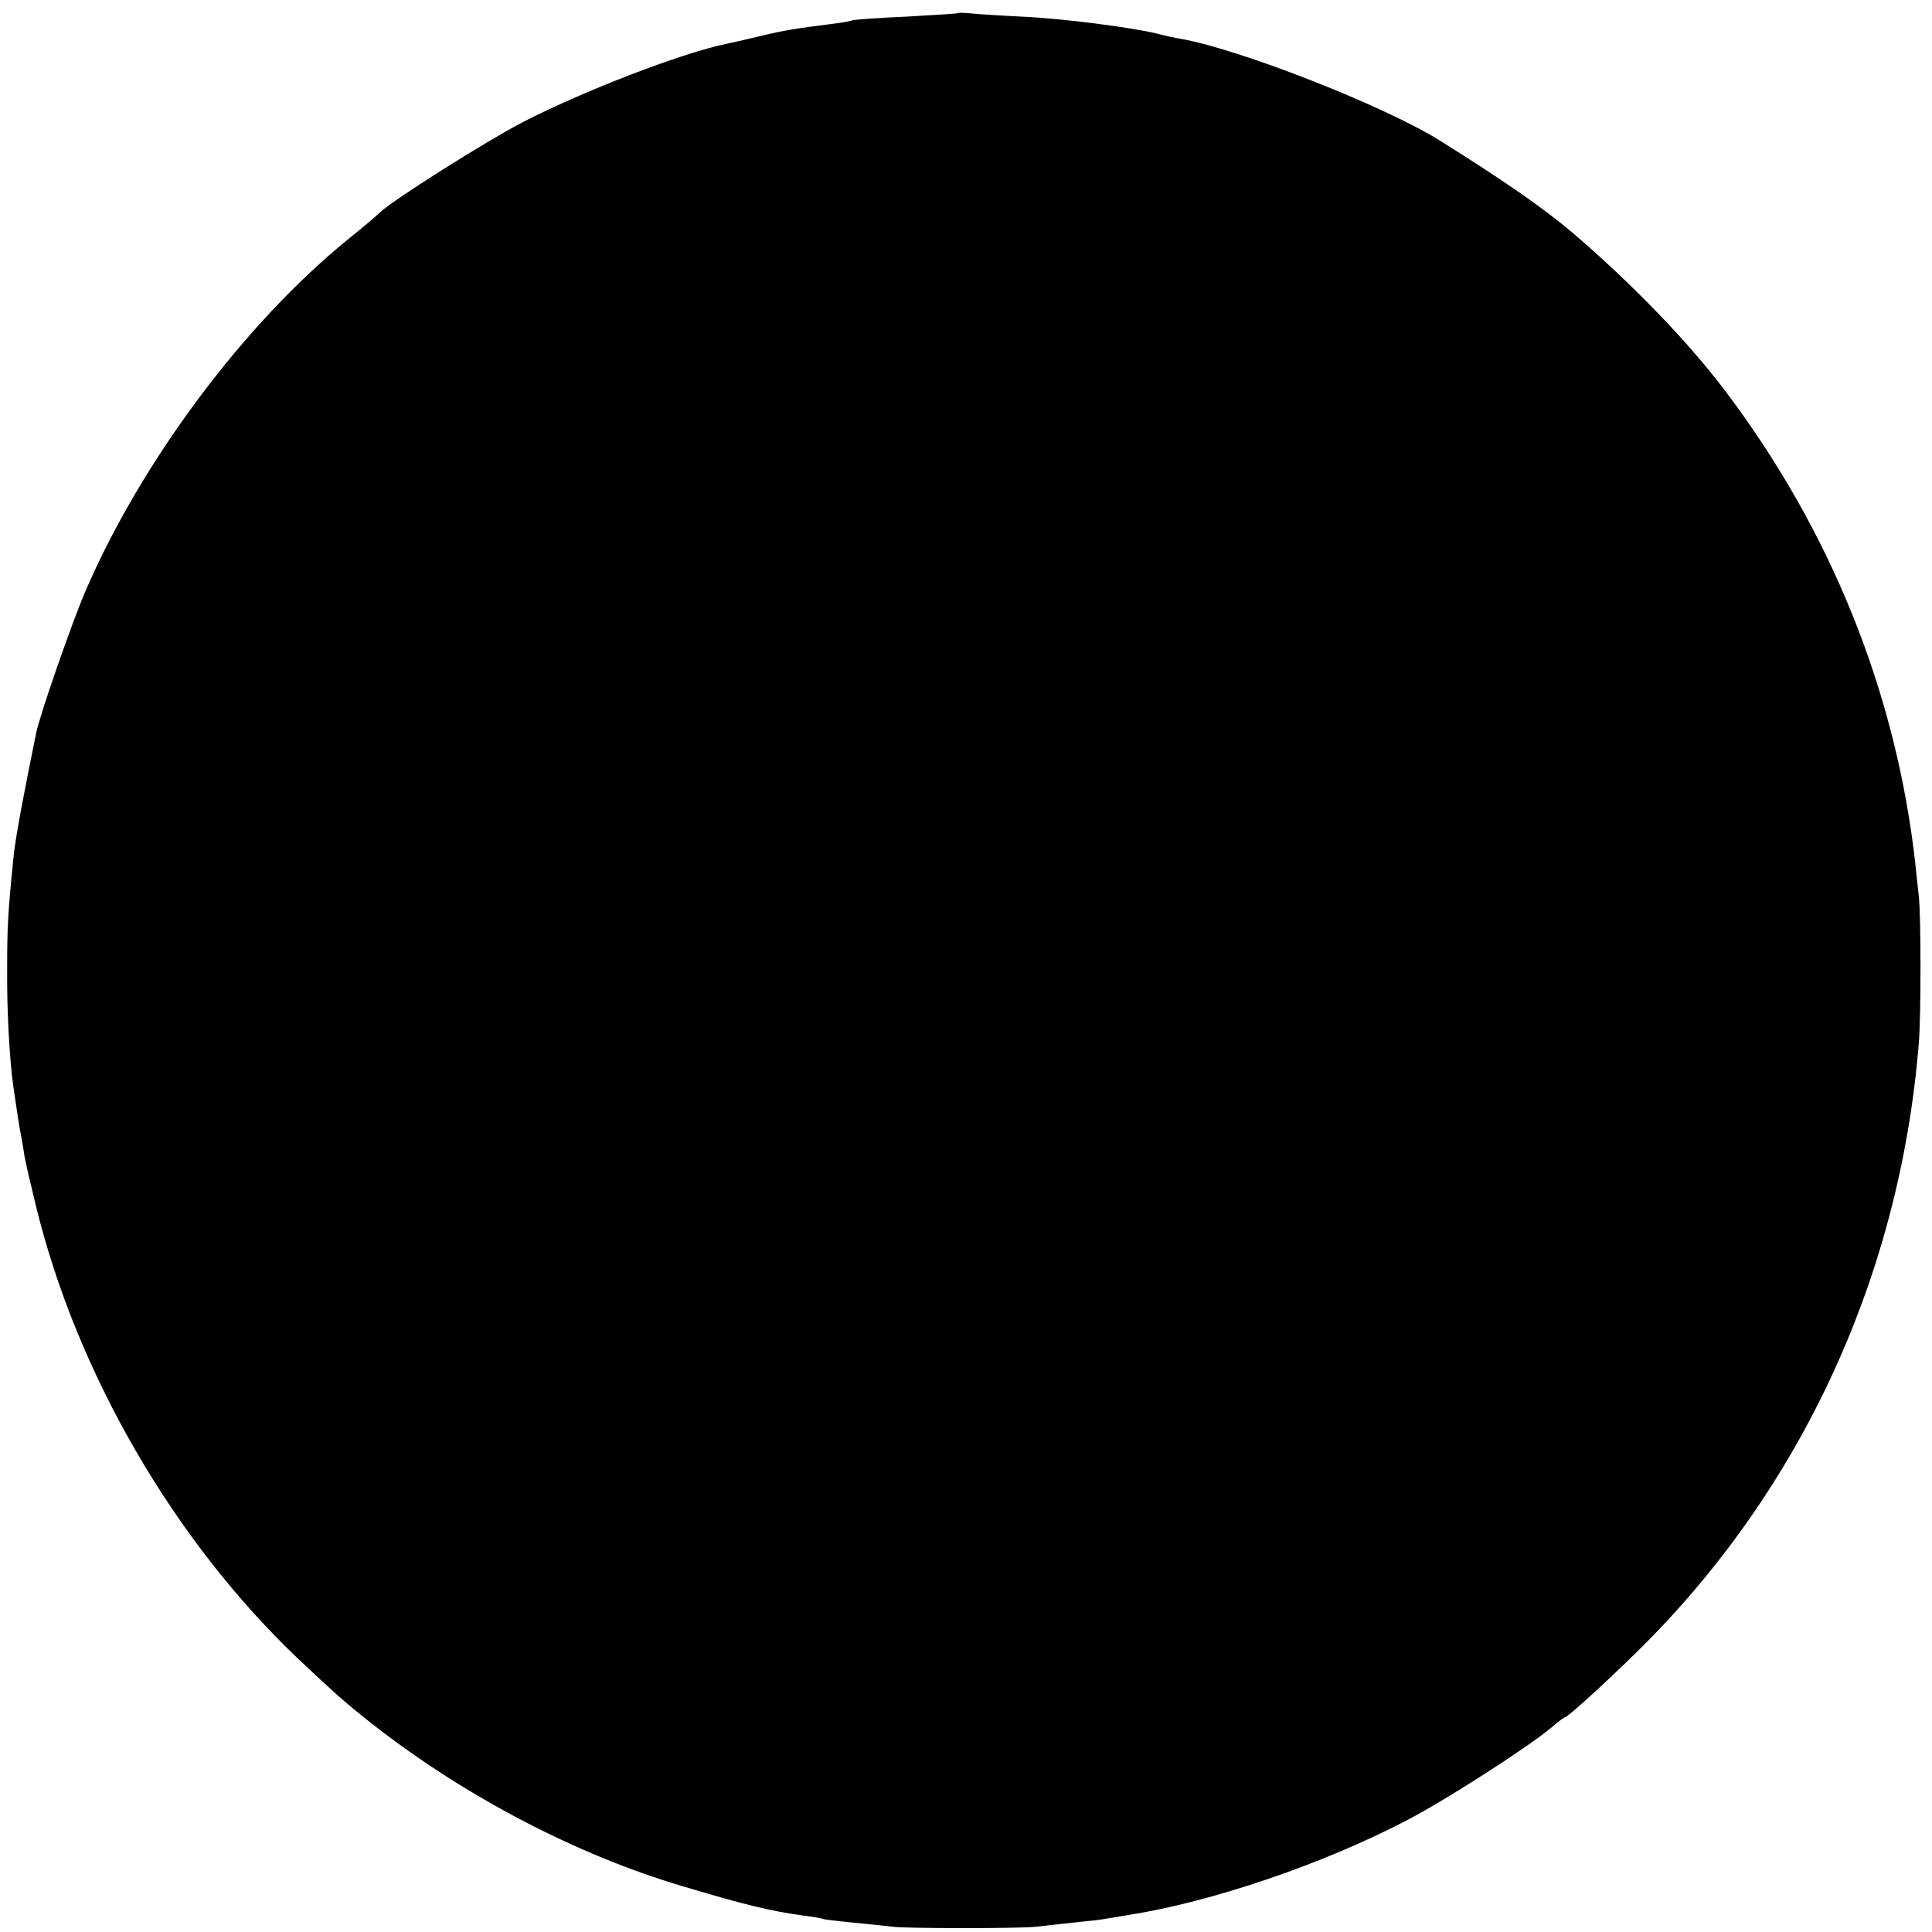 <?xml version="1.0" standalone="no"?>
<!DOCTYPE svg PUBLIC "-//W3C//DTD SVG 20010904//EN"
 "http://www.w3.org/TR/2001/REC-SVG-20010904/DTD/svg10.dtd">
<svg version="1.0" xmlns="http://www.w3.org/2000/svg"
 width="512pt" height="512pt" viewBox="0 0 512 512"
 preserveAspectRatio="xMidYMid meet">
<g transform="translate(0,512) scale(0.1,-0.1)"
fill="#000000" stroke="none">
<path d="M2538 5085 c-2 -1 -62 -5 -135 -9 -73 -3 -138 -8 -145 -10 -7 -3 -33
-7 -58 -10 -88 -11 -120 -16 -187 -32 -37 -9 -77 -18 -87 -20 -115 -23 -381
-125 -543 -209 -96 -50 -340 -204 -375 -237 -7 -7 -44 -39 -83 -70 -278 -225
-552 -593 -700 -938 -35 -82 -119 -323 -129 -372 -32 -156 -56 -283 -60 -328
-15 -148 -17 -184 -17 -295 -1 -113 6 -239 16 -312 11 -76 16 -109 21 -133 2
-14 7 -38 9 -55 3 -16 17 -77 31 -134 109 -443 365 -883 692 -1195 101 -95
125 -117 204 -179 243 -189 537 -343 818 -426 167 -50 231 -65 315 -77 28 -3
52 -8 55 -9 3 -2 39 -6 80 -10 41 -4 89 -9 105 -11 38 -5 340 -5 380 0 17 2
62 7 100 11 39 4 77 8 85 10 8 1 35 6 60 10 219 34 517 135 740 252 106 55
330 200 384 247 16 14 32 26 35 26 6 1 76 63 166 150 447 428 719 1005 770
1635 6 67 6 340 0 390 -2 22 -7 60 -9 85 -51 455 -224 885 -507 1258 -97 128
-246 282 -399 413 -79 67 -178 136 -355 247 -148 92 -528 241 -685 269 -14 2
-41 8 -60 13 -67 17 -253 41 -363 46 -62 3 -124 7 -139 9 -15 1 -28 2 -30 0z"/>
</g>
</svg>
